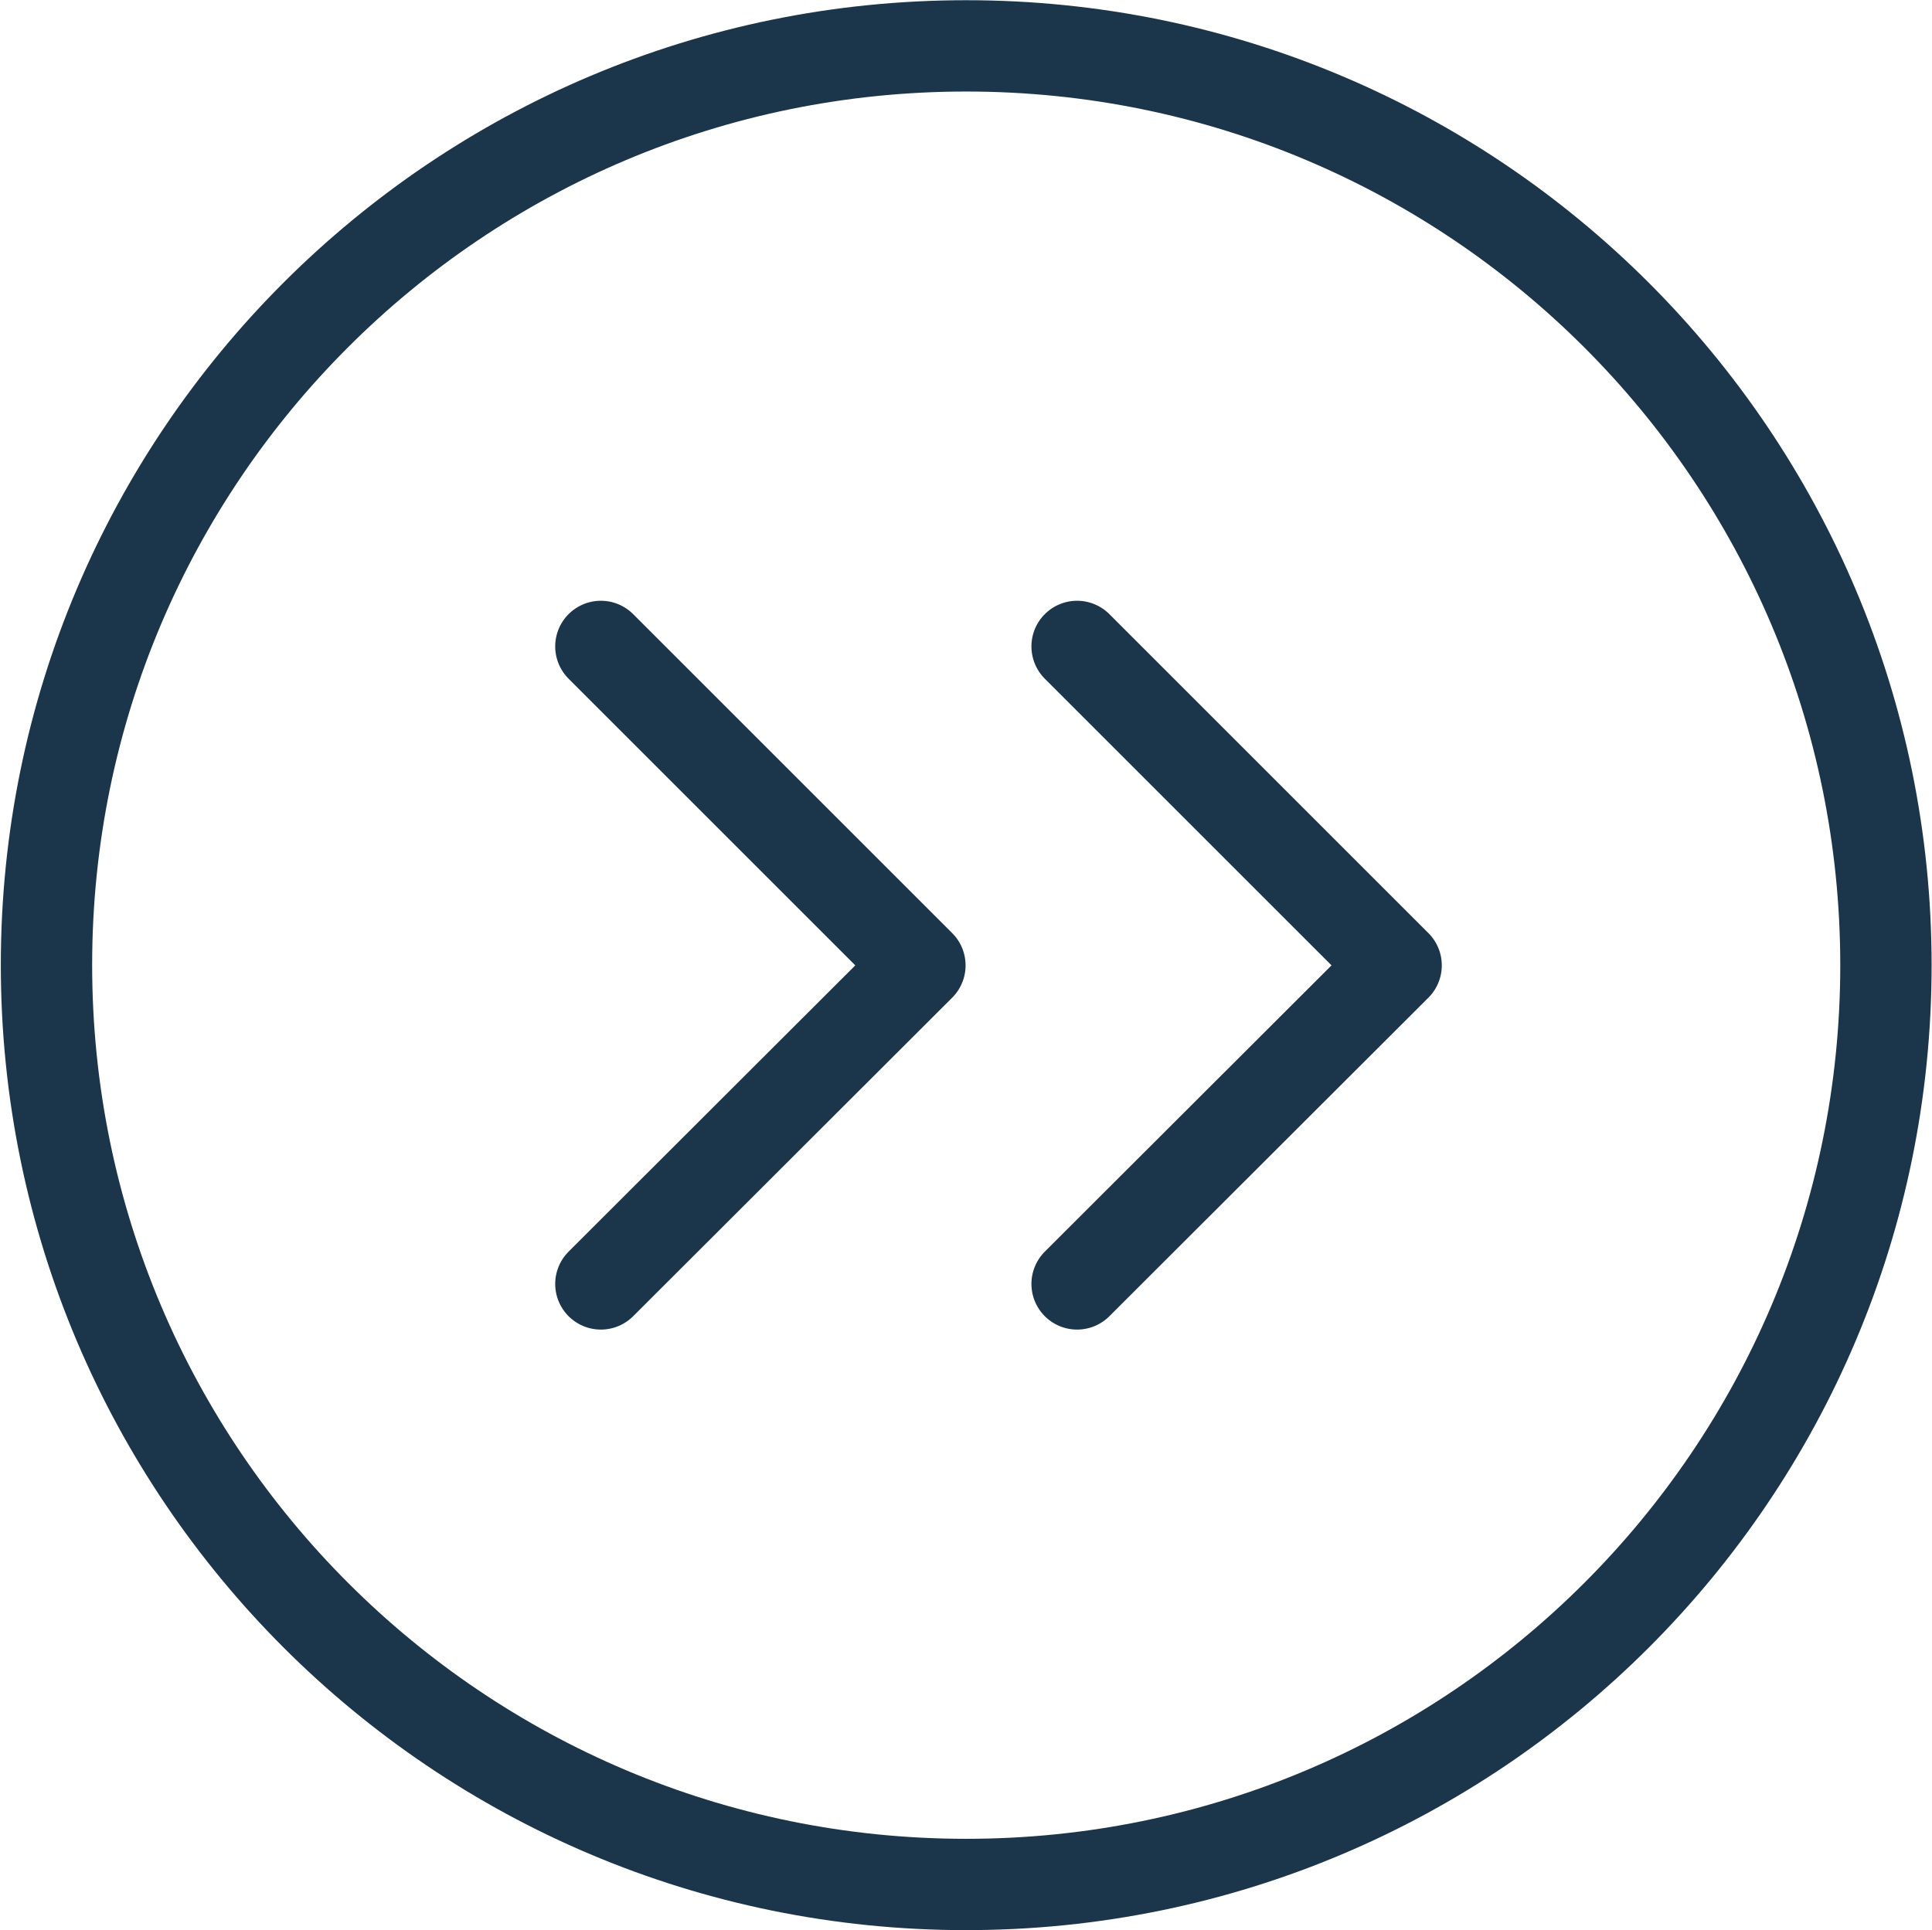 <?xml version="1.0" encoding="UTF-8"?> <svg xmlns="http://www.w3.org/2000/svg" id="a" width="1.604mm" height="1.603mm" viewBox="0 0 4.545 4.545"><defs><style>.b{fill:none;stroke:#1b354a;stroke-linecap:round;stroke-linejoin:round;stroke-width:.215px;}</style></defs><path class="b" d="m4.438,2.272c0,1.196-.969,2.165-2.165,2.165C1.077,4.437.108,3.468.108,2.272S1.077.108,2.273.108c1.196,0,2.165.969,2.165,2.165Z"></path><polyline class="b" points="2.534 1.522 3.285 2.273 2.534 3.023"></polyline><polyline class="b" points="1.413 1.522 2.164 2.273 1.413 3.023"></polyline></svg> 